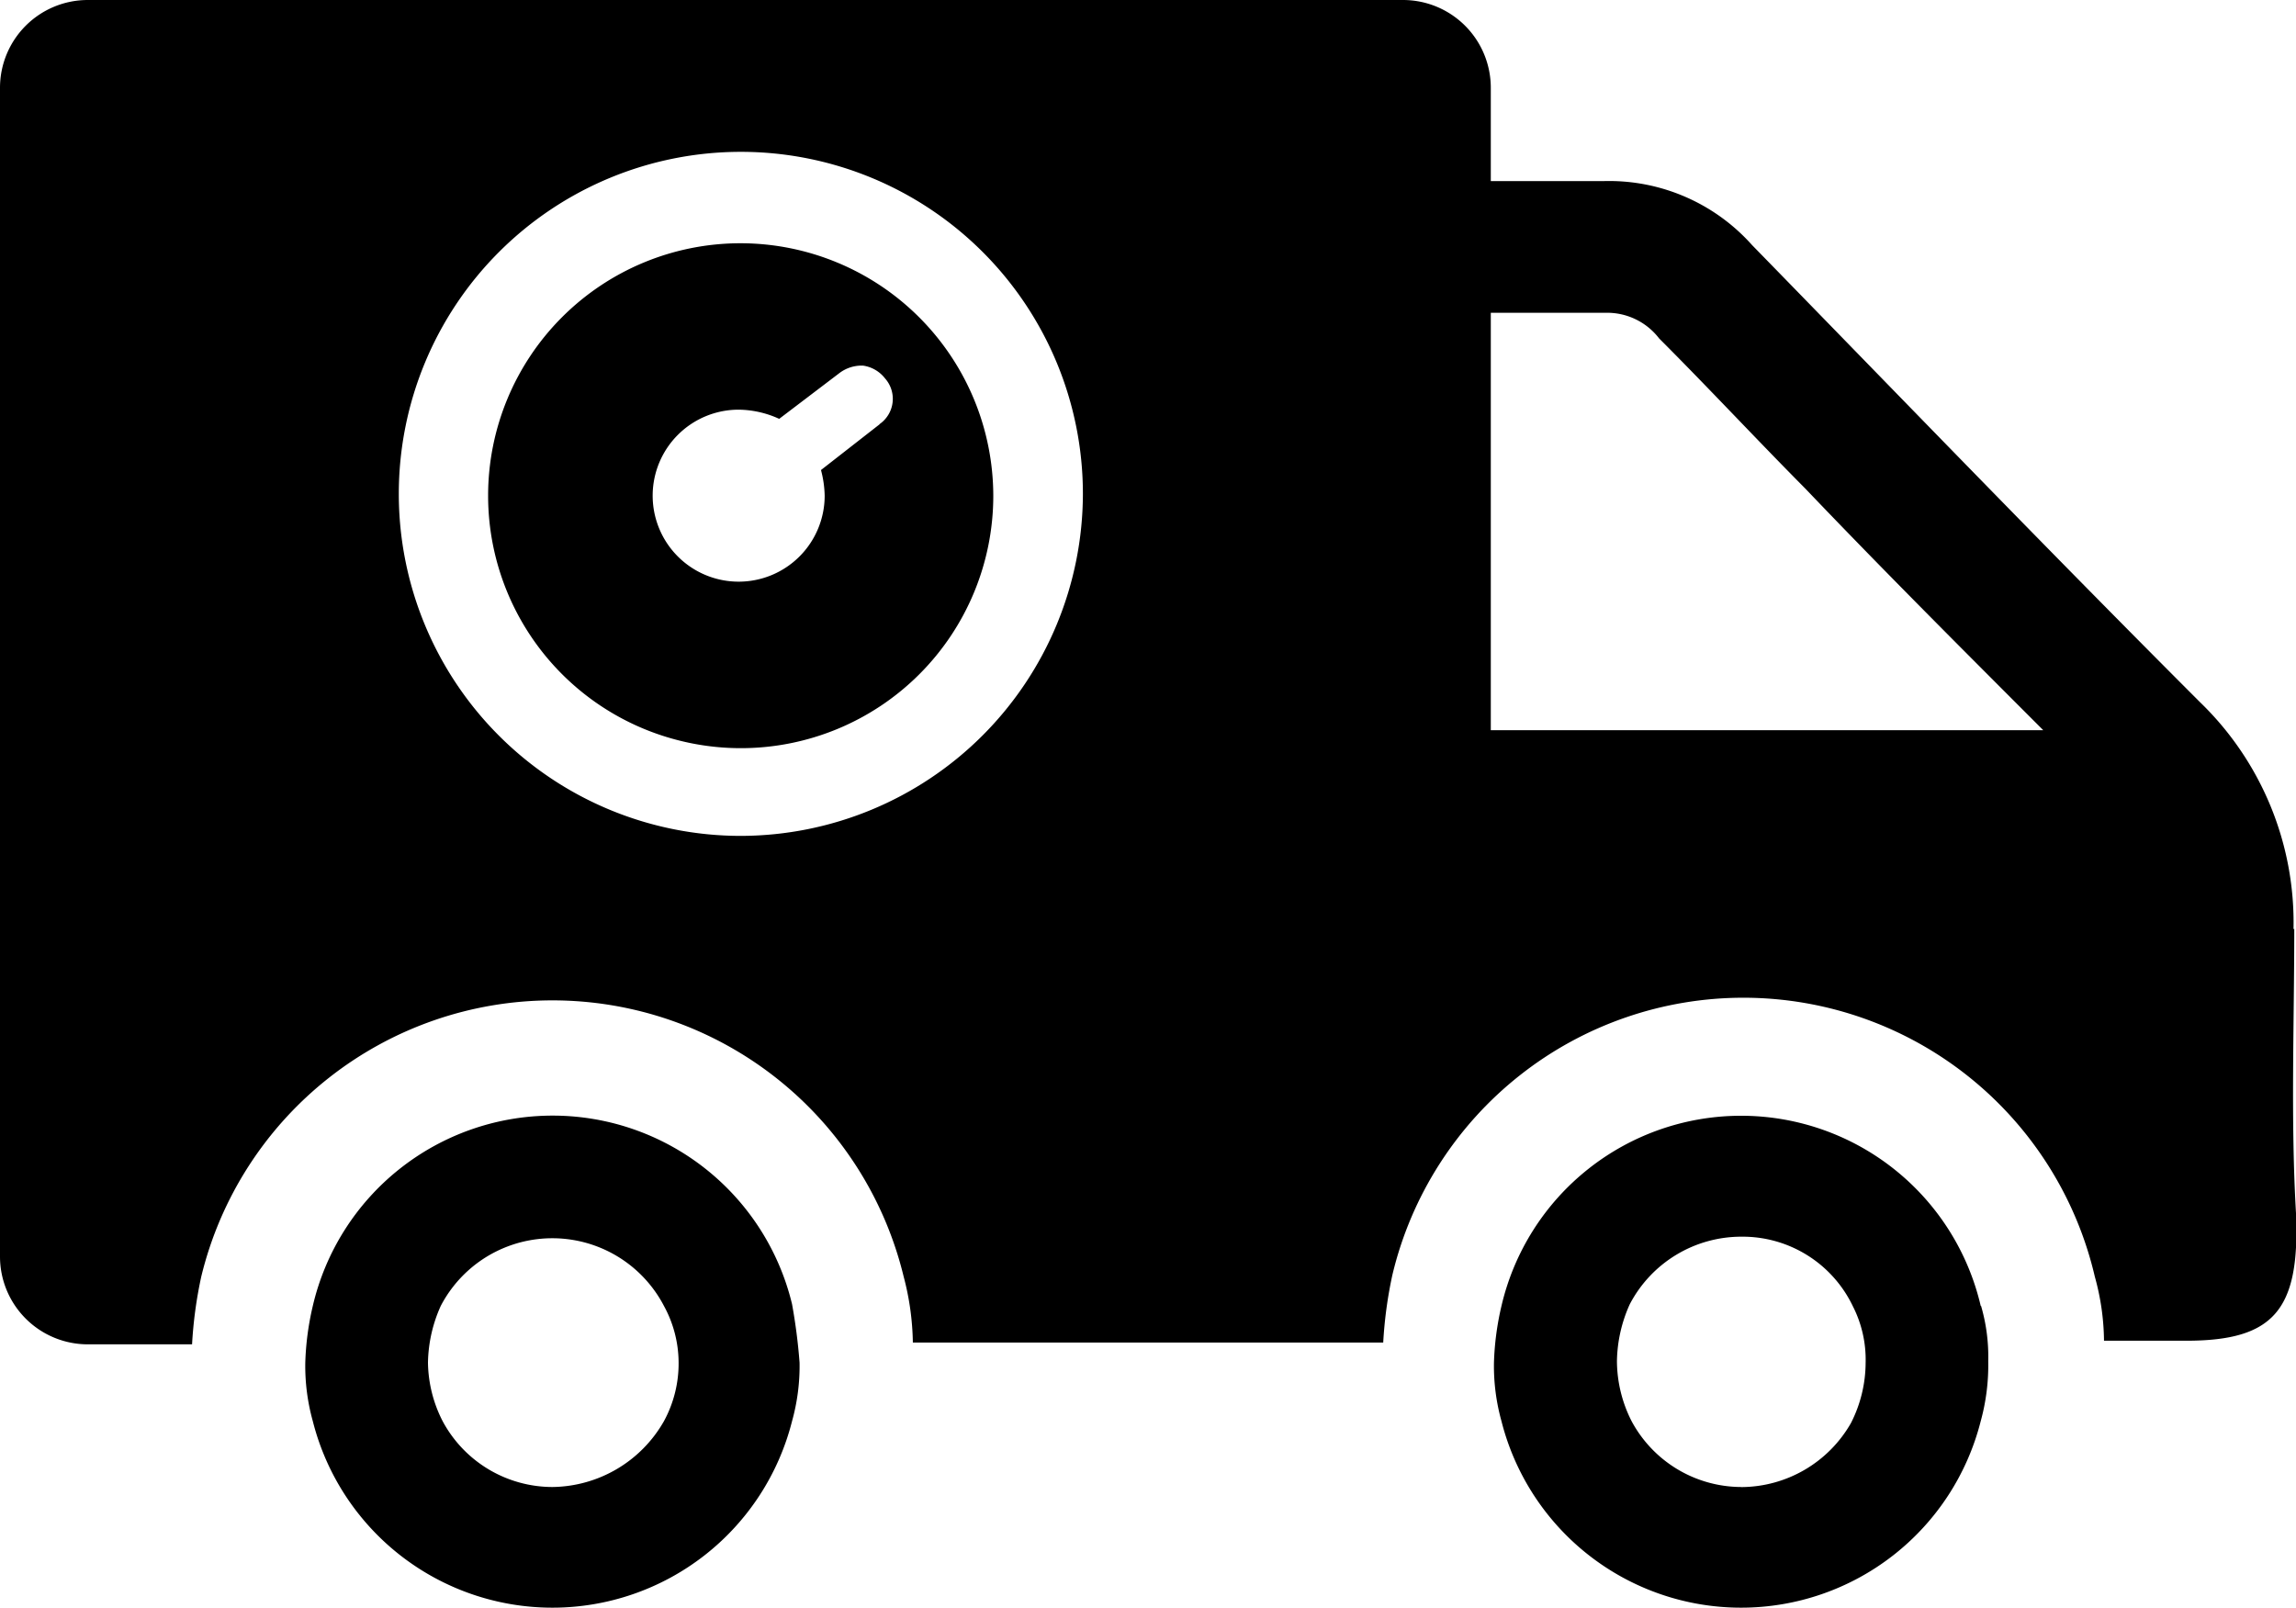 <svg xmlns="http://www.w3.org/2000/svg" width="30.542" height="21.388" viewBox="0 0 30.542 21.388">
  <g id="delivery_2_" data-name="delivery (2)" transform="translate(-1.3 -20)">
    <path id="Path_66204" data-name="Path 66204" d="M24.472,83.506a3.276,3.276,0,0,0-6.375.024,3.761,3.761,0,0,0-.1.754,2.734,2.734,0,0,0,.1.779,3.288,3.288,0,0,0,6.375,0,2.734,2.734,0,0,0,.1-.779A7.558,7.558,0,0,0,24.472,83.506Zm-3.188,2.433a1.66,1.66,0,0,1-1.46-.876,1.756,1.756,0,0,1-.195-.779,1.905,1.905,0,0,1,.17-.754,1.674,1.674,0,0,1,2.969,0,1.58,1.58,0,0,1,.195.754,1.605,1.605,0,0,1-.195.779A1.729,1.729,0,0,1,21.285,85.939Zm19-2.409a3.273,3.273,0,0,0-6.375,0,3.761,3.761,0,0,0-.1.754,2.734,2.734,0,0,0,.1.779,3.288,3.288,0,0,0,6.375,0,2.8,2.8,0,0,0,.1-.8A2.406,2.406,0,0,0,40.289,83.531ZM37.1,85.939a1.66,1.66,0,0,1-1.46-.876,1.778,1.778,0,0,1-.195-.8,1.905,1.905,0,0,1,.17-.754,1.674,1.674,0,0,1,1.484-.9,1.625,1.625,0,0,1,1.484.925,1.564,1.564,0,0,1,.17.754,1.778,1.778,0,0,1-.195.8,1.688,1.688,0,0,1-1.46.852Z" transform="translate(-12.636 -46.157)"/>
    <path id="Path_66205" data-name="Path 66205" d="M11.155,23.236a3.358,3.358,0,1,0,3.358,3.358A3.365,3.365,0,0,0,11.155,23.236ZM13,25.645l-.779.608a1.436,1.436,0,0,1,.049.341A1.144,1.144,0,1,1,11.13,25.45a1.326,1.326,0,0,1,.535.122l.8-.608a.489.489,0,0,1,.316-.1.451.451,0,0,1,.292.17.409.409,0,0,1-.073.608Zm-1.849-2.409a3.358,3.358,0,1,0,3.358,3.358A3.365,3.365,0,0,0,11.155,23.236ZM13,25.645l-.779.608a1.436,1.436,0,0,1,.049.341A1.144,1.144,0,1,1,11.13,25.45a1.326,1.326,0,0,1,.535.122l.8-.608a.489.489,0,0,1,.316-.1.451.451,0,0,1,.292.17.409.409,0,0,1-.073.608Zm18.809,6.716a4.078,4.078,0,0,0-1.241-3.017c-2.02-2.02-3.991-4.064-5.961-6.083a2.548,2.548,0,0,0-1.971-.852H21.131V21.168A1.168,1.168,0,0,0,19.963,20H2.468A1.168,1.168,0,0,0,1.3,21.168V36.716a1.168,1.168,0,0,0,1.168,1.168H3.855a5.713,5.713,0,0,1,.122-.9,4.807,4.807,0,0,1,9.344,0,3.619,3.619,0,0,1,.122.876H19.7a5.714,5.714,0,0,1,.122-.9,4.8,4.8,0,0,1,9.344.024,3.272,3.272,0,0,1,.122.852h1.095c1.168,0,1.509-.414,1.46-1.679-.073-1.241-.024-2.531-.024-3.8ZM11.155,31.12a4.55,4.55,0,1,1,4.55-4.55,4.559,4.559,0,0,1-4.55,4.55Zm9.976-1.411V24.161h1.533a.871.871,0,0,1,.706.341c.657.657,1.29,1.338,1.947,2,1.022,1.071,2.093,2.141,3.163,3.212H21.131Zm-9.976-6.472a3.358,3.358,0,1,0,3.358,3.358A3.365,3.365,0,0,0,11.155,23.236ZM13,25.645l-.779.608a1.436,1.436,0,0,1,.049.341A1.144,1.144,0,1,1,11.13,25.45a1.326,1.326,0,0,1,.535.122l.8-.608a.489.489,0,0,1,.316-.1.451.451,0,0,1,.292.17.409.409,0,0,1-.073.608Z"/>
  </g>
</svg>
